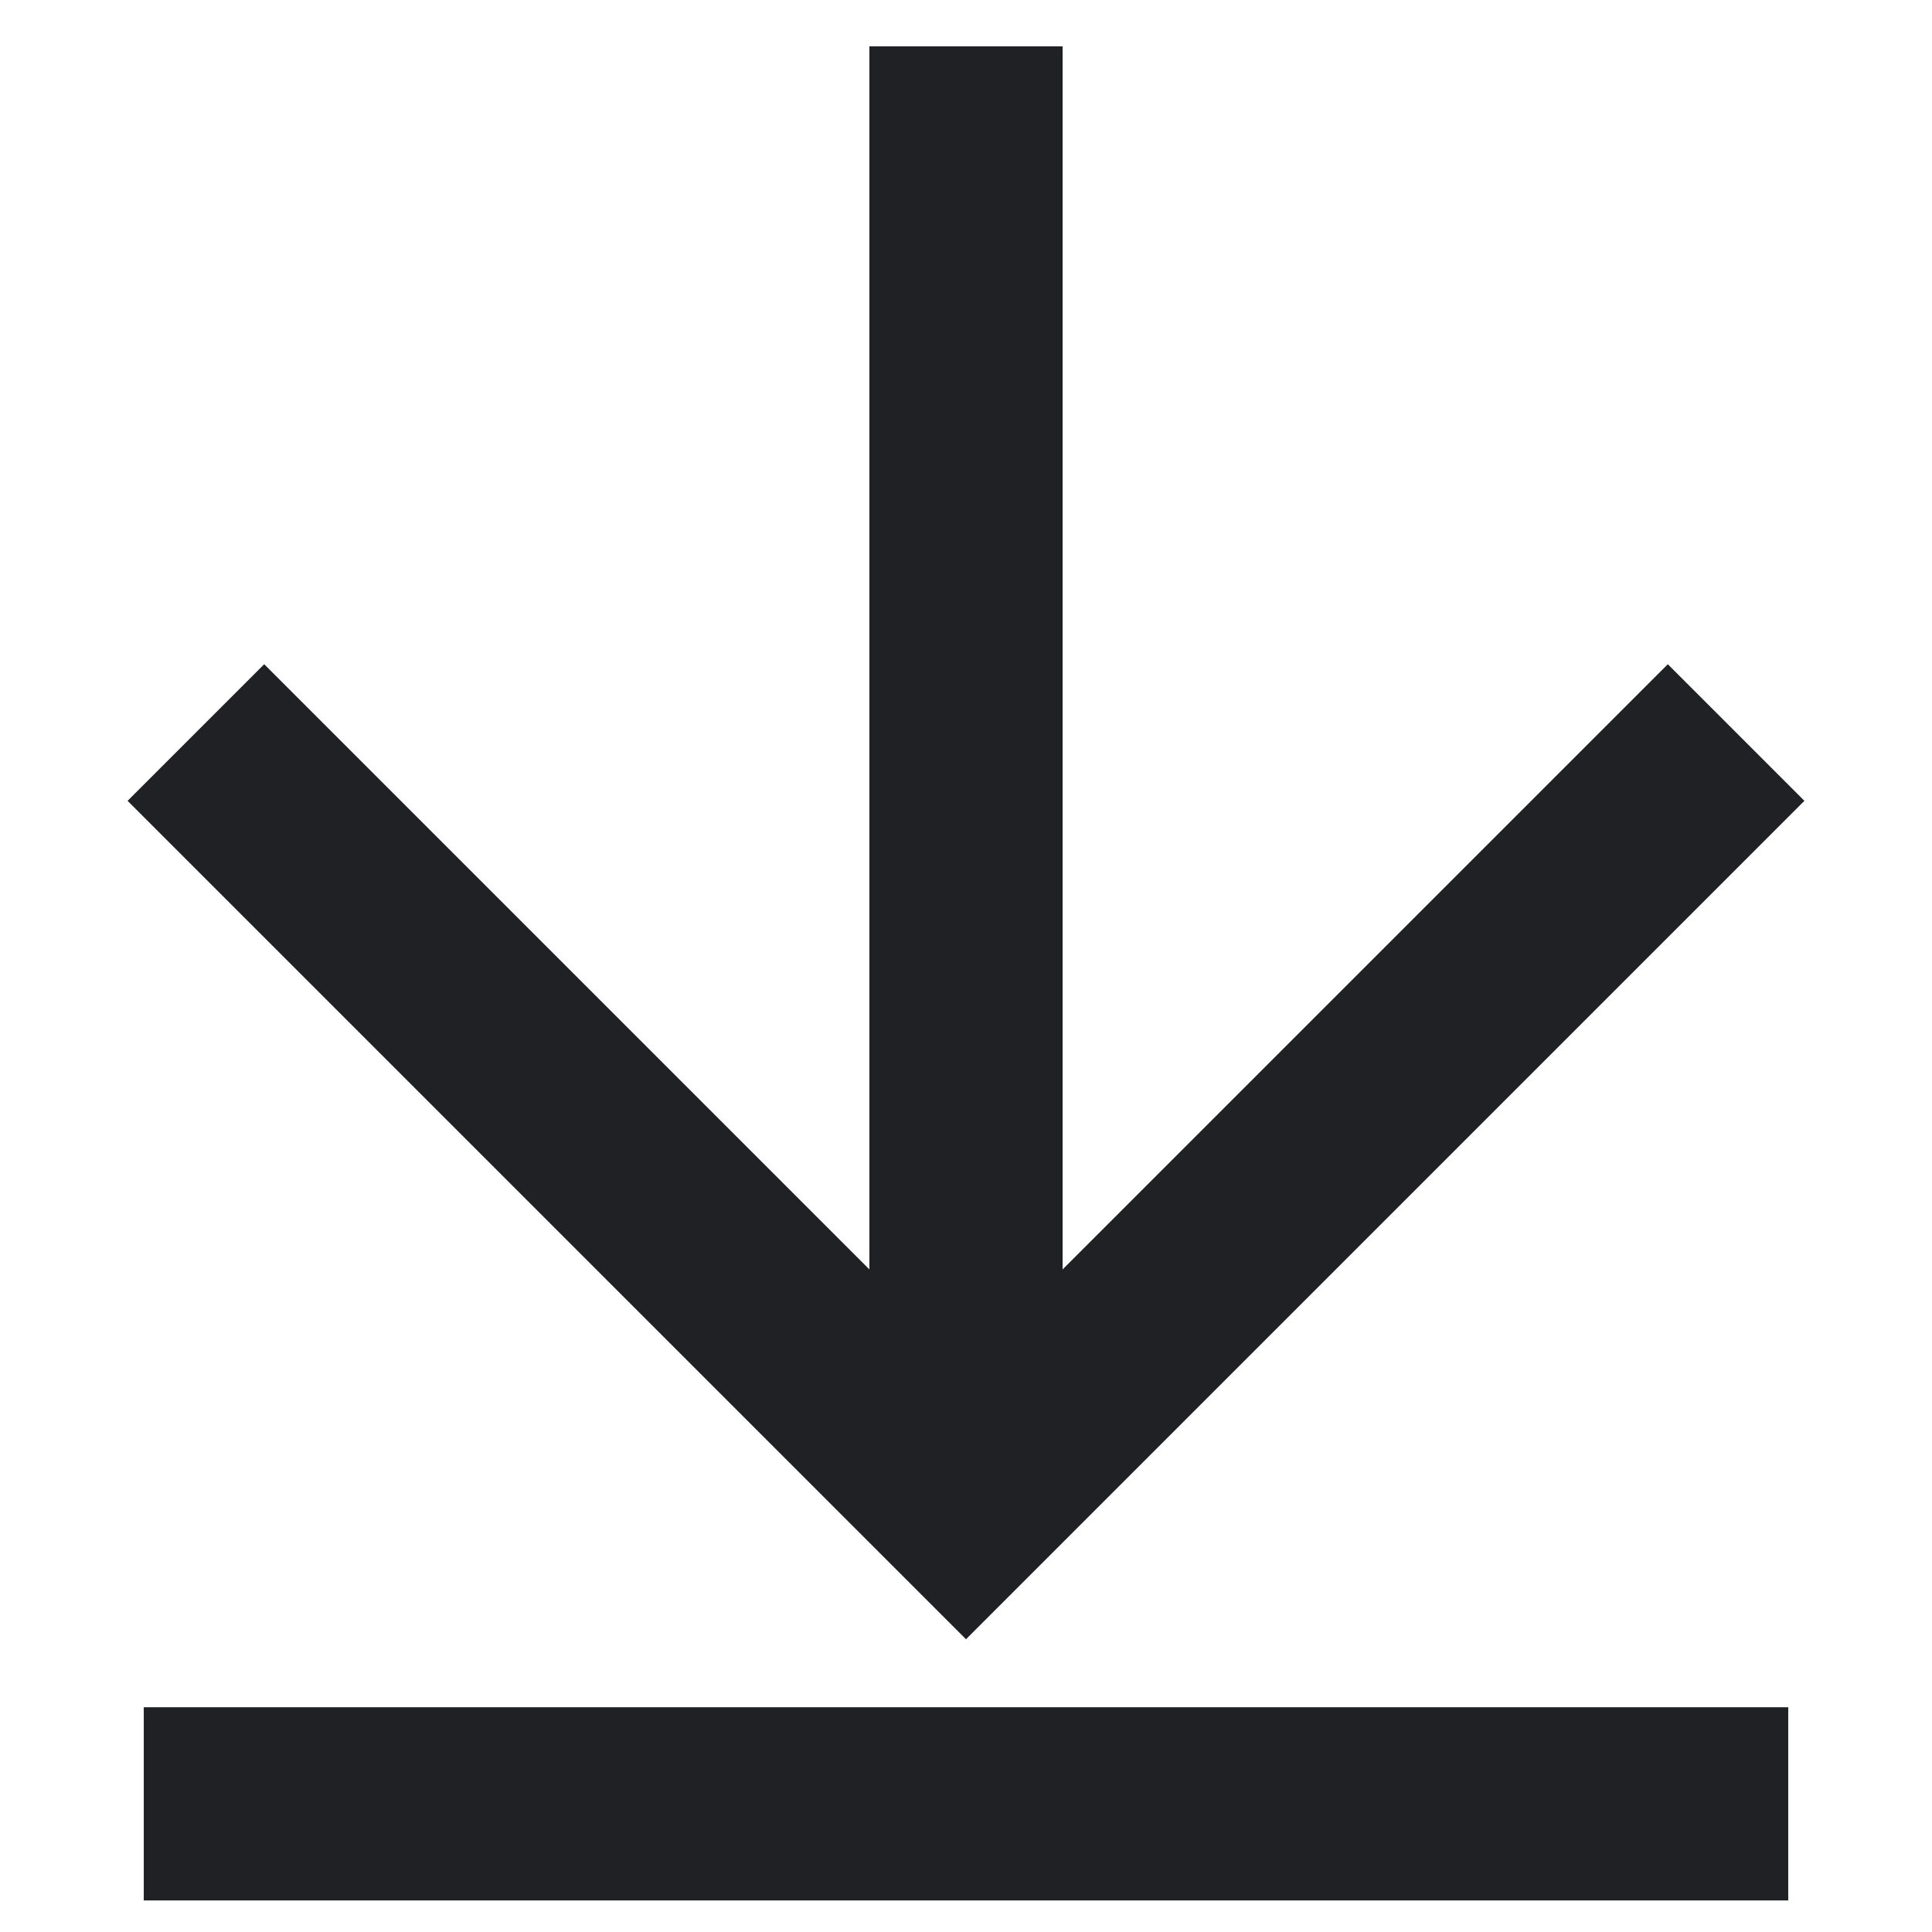 <?xml version="1.0" encoding="UTF-8"?>
<svg id="Livello_1" xmlns="http://www.w3.org/2000/svg" version="1.1" viewBox="0 0 500 500">
  <!-- Generator: Adobe Illustrator 29.6.1, SVG Export Plug-In . SVG Version: 2.1.1 Build 9)  -->
  <defs>
    <style>
      .st0 {
        fill: none;
        stroke: #202124;
        stroke-miterlimit: 10;
        stroke-width: 50px;
      }
    </style>
  </defs>
  <polyline class="st0" points="449.304 189.578 250 388.882 50.696 189.578"/>
  <line class="st0" x1="250" y1="11.992" x2="250" y2="392.841"/>
  <line class="st0" x1="37.207" y1="466.835" x2="462.793" y2="466.835"/>
</svg>